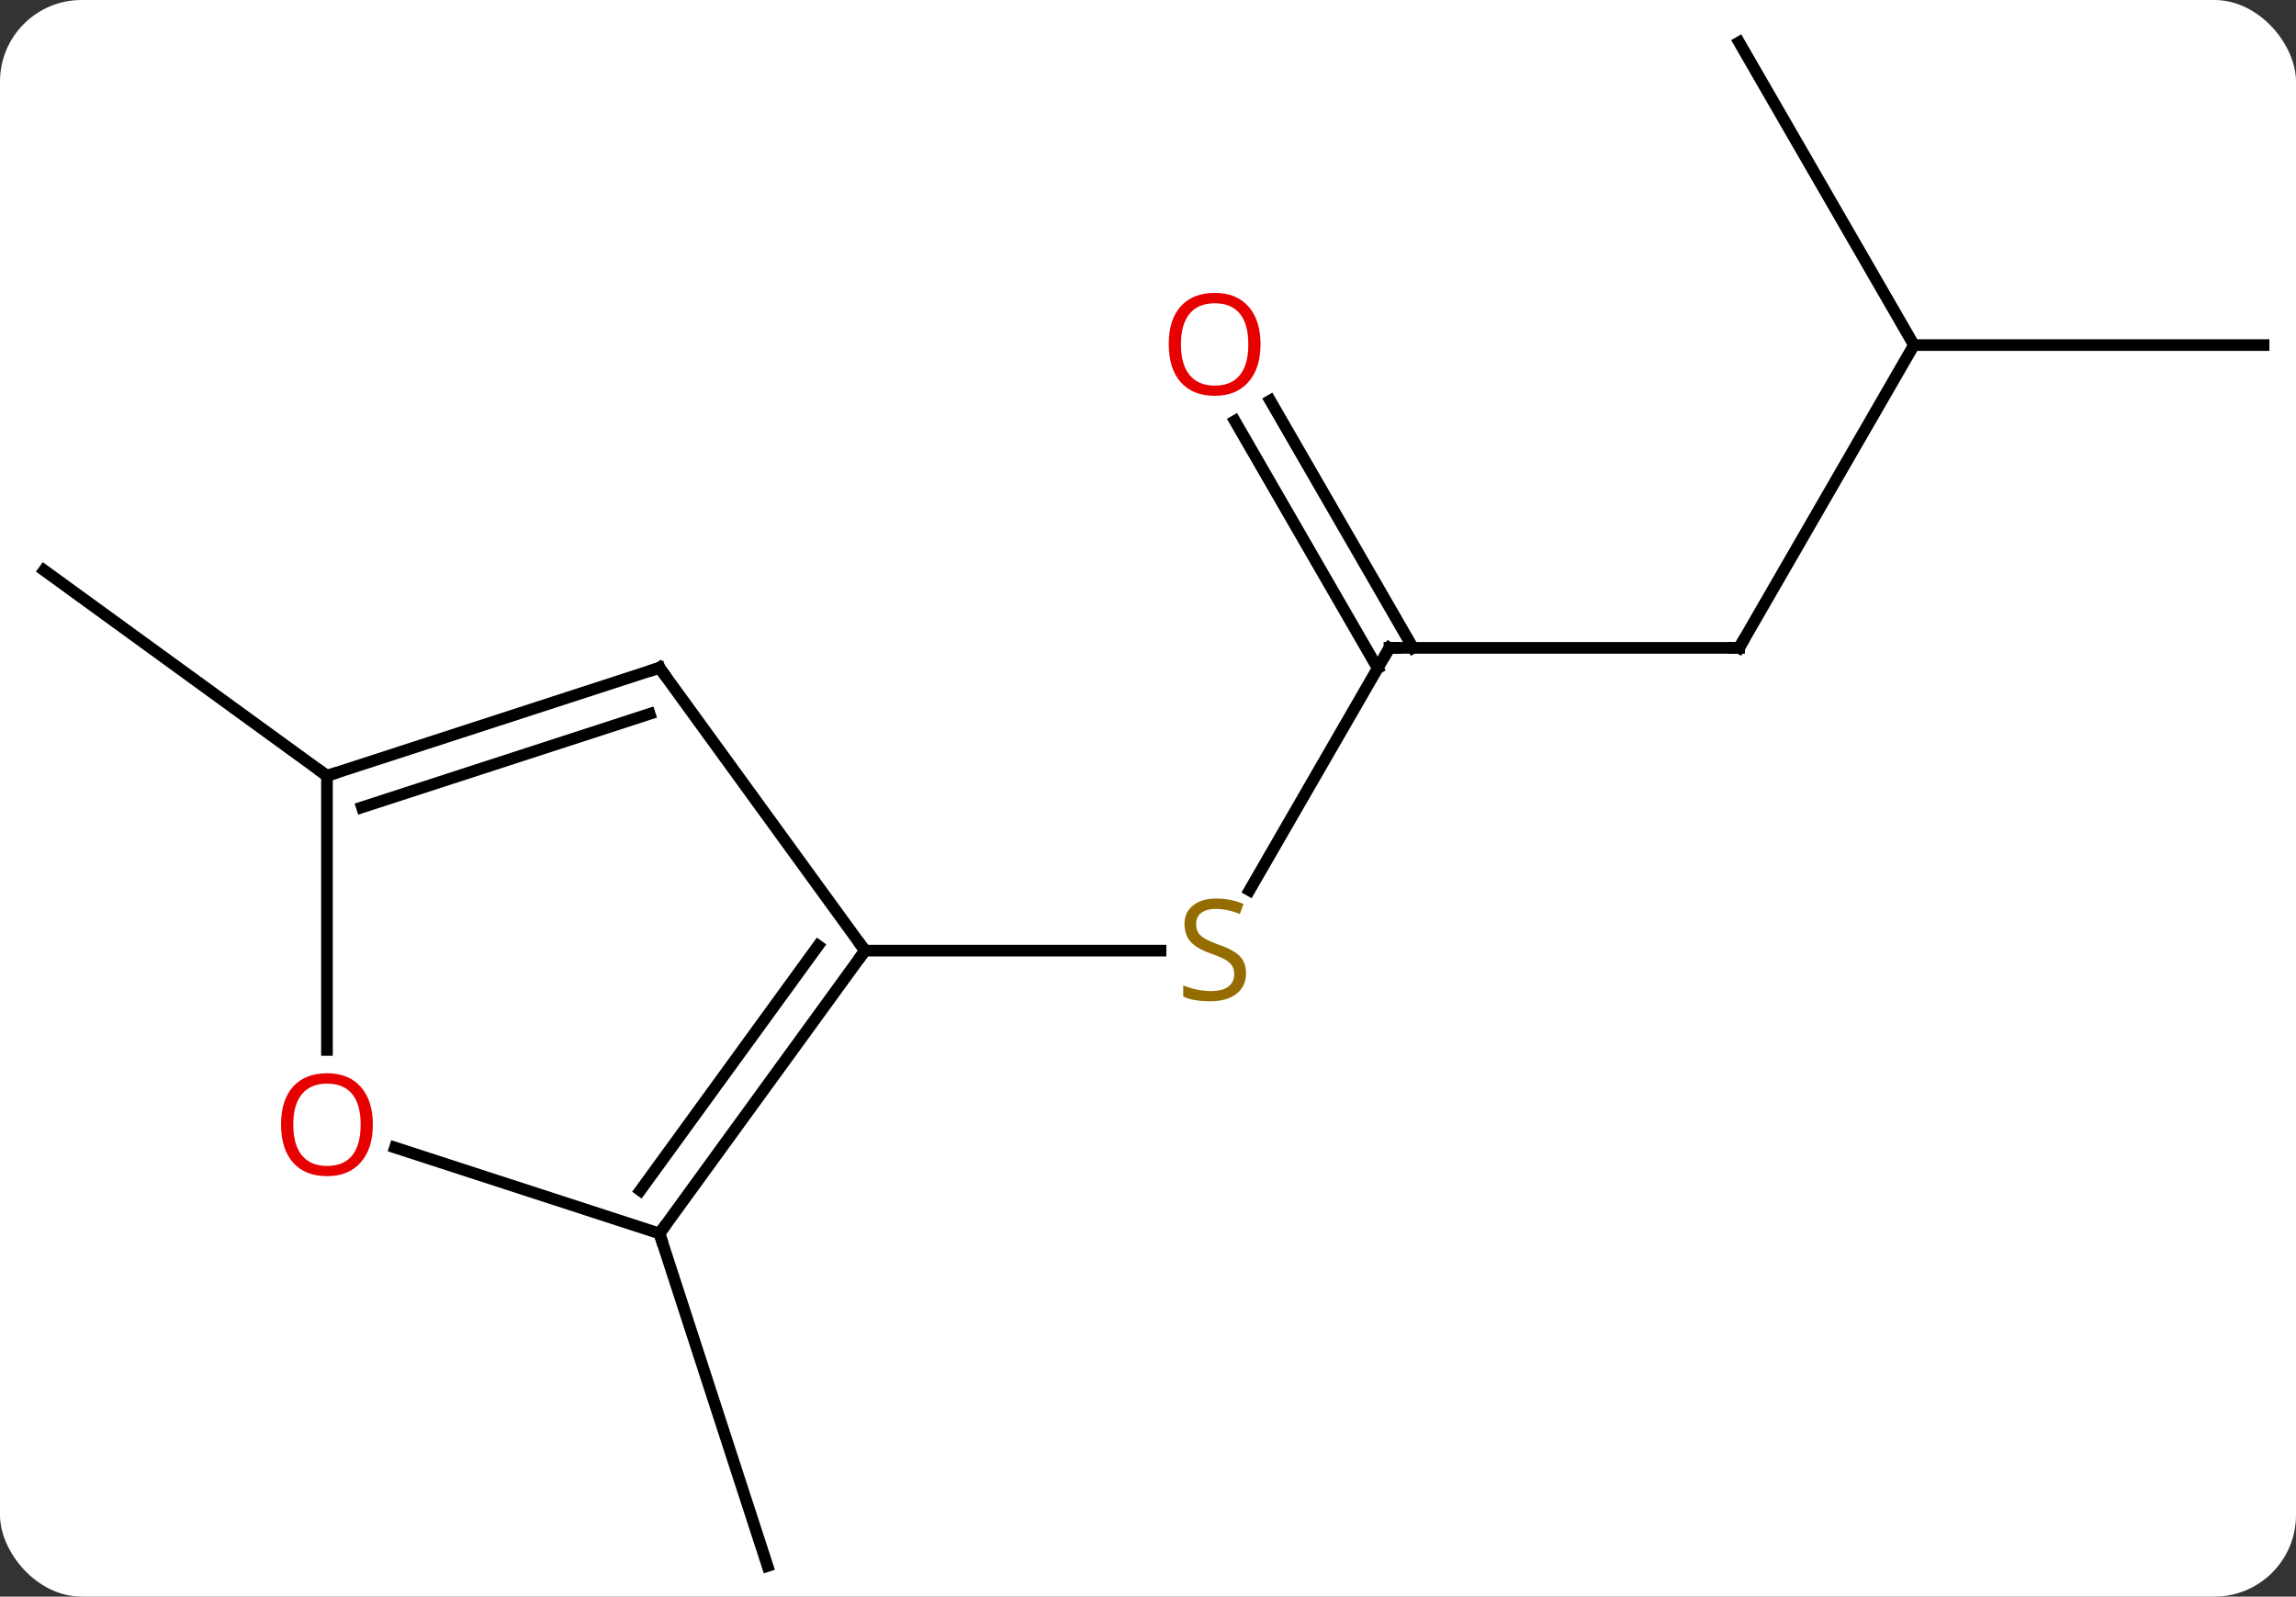 <svg width="197" viewBox="0 0 197 137" style="fill-opacity:1; color-rendering:auto; color-interpolation:auto; text-rendering:auto; stroke:black; stroke-linecap:square; stroke-miterlimit:10; shape-rendering:auto; stroke-opacity:1; fill:black; stroke-dasharray:none; font-weight:normal; stroke-width:1; font-family:'Open Sans'; font-style:normal; stroke-linejoin:miter; font-size:12; stroke-dashoffset:0; image-rendering:auto;" height="137" class="cas-substance-image" xmlns:xlink="http://www.w3.org/1999/xlink" xmlns="http://www.w3.org/2000/svg"><rect x="0" y="0" width="197" height="137" fill="#333333" stroke="none"/><svg class="cas-substance-single-component"><rect y="0" x="0" width="197" stroke="none" ry="7" rx="7" height="137" fill="white" class="cas-substance-group"/><svg y="0" x="0" width="197" viewBox="0 0 197 137" style="fill:black;" height="137" class="cas-substance-single-component-image"><svg><g><g transform="translate(99,69)" style="text-rendering:geometricPrecision; color-rendering:optimizeQuality; color-interpolation:linearRGB; stroke-linecap:butt; image-rendering:optimizeQuality;"><line y2="-13.41" y1="7.393" x2="20.217" x1="8.206" style="fill:none;"/><line y2="12.57" y1="12.57" x2="-24.783" x1="0.574" style="fill:none;"/><line y2="-13.41" y1="-13.41" x2="50.217" x1="20.217" style="fill:none;"/><line y2="-34.629" y1="-13.41" x2="9.986" x1="22.238" style="fill:none;"/><line y2="-32.879" y1="-11.66" x2="6.955" x1="19.207" style="fill:none;"/><line y2="-39.39" y1="-13.41" x2="65.217" x1="50.217" style="fill:none;"/><line y2="-39.39" y1="-39.39" x2="95.217" x1="65.217" style="fill:none;"/><line y2="-65.373" y1="-39.39" x2="50.217" x1="65.217" style="fill:none;"/><line y2="36.84" y1="65.373" x2="-42.417" x1="-33.144" style="fill:none;"/><line y2="-2.43" y1="-20.064" x2="-70.947" x1="-95.217" style="fill:none;"/><line y2="36.84" y1="12.57" x2="-42.417" x1="-24.783" style="fill:none;"/><line y2="33.148" y1="12.148" x2="-44.061" x1="-28.802" style="fill:none;"/><line y2="-11.7" y1="12.57" x2="-42.417" x1="-24.783" style="fill:none;"/><line y2="29.467" y1="36.84" x2="-65.107" x1="-42.417" style="fill:none;"/><line y2="-2.43" y1="-11.7" x2="-70.947" x1="-42.417" style="fill:none;"/><line y2="0.274" y1="-7.747" x2="-67.944" x1="-43.257" style="fill:none;"/><line y2="-2.43" y1="21.093" x2="-70.947" x1="-70.947" style="fill:none;"/></g><g transform="translate(99,69)" style="fill:rgb(148,108,0); text-rendering:geometricPrecision; color-rendering:optimizeQuality; image-rendering:optimizeQuality; font-family:'Open Sans'; stroke:rgb(148,108,0); color-interpolation:linearRGB;"><path style="stroke:none;" d="M7.912 14.508 Q7.912 15.633 7.092 16.273 Q6.272 16.914 4.865 16.914 Q3.334 16.914 2.522 16.508 L2.522 15.554 Q3.053 15.773 3.67 15.906 Q4.287 16.039 4.897 16.039 Q5.897 16.039 6.397 15.656 Q6.897 15.273 6.897 14.601 Q6.897 14.164 6.717 13.875 Q6.537 13.586 6.123 13.343 Q5.709 13.101 4.85 12.804 Q3.662 12.383 3.147 11.797 Q2.631 11.211 2.631 10.258 Q2.631 9.273 3.373 8.687 Q4.115 8.101 5.35 8.101 Q6.615 8.101 7.694 8.57 L7.381 9.429 Q6.319 8.992 5.319 8.992 Q4.522 8.992 4.076 9.328 Q3.631 9.664 3.631 10.273 Q3.631 10.711 3.795 11 Q3.959 11.289 4.35 11.523 Q4.74 11.758 5.553 12.054 Q6.897 12.523 7.404 13.078 Q7.912 13.633 7.912 14.508 Z"/></g><g transform="translate(99,69)" style="stroke-linecap:butt; text-rendering:geometricPrecision; color-rendering:optimizeQuality; image-rendering:optimizeQuality; font-family:'Open Sans'; color-interpolation:linearRGB; stroke-miterlimit:5;"><path style="fill:none;" d="M19.967 -12.977 L20.217 -13.41 L20.717 -13.41"/><path style="fill:none;" d="M49.717 -13.41 L50.217 -13.41 L50.467 -13.843"/><path style="fill:rgb(230,0,0); stroke:none;" d="M9.155 -39.46 Q9.155 -37.398 8.115 -36.218 Q7.076 -35.038 5.233 -35.038 Q3.342 -35.038 2.311 -36.203 Q1.28 -37.367 1.28 -39.476 Q1.28 -41.57 2.311 -42.718 Q3.342 -43.867 5.233 -43.867 Q7.092 -43.867 8.123 -42.695 Q9.155 -41.523 9.155 -39.46 ZM2.326 -39.46 Q2.326 -37.726 3.069 -36.82 Q3.811 -35.913 5.233 -35.913 Q6.654 -35.913 7.381 -36.812 Q8.108 -37.71 8.108 -39.46 Q8.108 -41.195 7.381 -42.085 Q6.654 -42.976 5.233 -42.976 Q3.811 -42.976 3.069 -42.078 Q2.326 -41.179 2.326 -39.46 Z"/><path style="fill:none;" d="M-25.077 12.975 L-24.783 12.57 L-25.077 12.165"/><path style="fill:none;" d="M-42.123 36.435 L-42.417 36.84 L-42.263 37.316"/><path style="fill:none;" d="M-42.123 -11.296 L-42.417 -11.7 L-42.892 -11.546"/><path style="fill:rgb(230,0,0); stroke:none;" d="M-67.01 27.5 Q-67.01 29.562 -68.049 30.742 Q-69.088 31.922 -70.931 31.922 Q-72.822 31.922 -73.853 30.758 Q-74.885 29.593 -74.885 27.484 Q-74.885 25.39 -73.853 24.242 Q-72.822 23.093 -70.931 23.093 Q-69.072 23.093 -68.041 24.265 Q-67.01 25.437 -67.01 27.5 ZM-73.838 27.5 Q-73.838 29.234 -73.095 30.14 Q-72.353 31.047 -70.931 31.047 Q-69.51 31.047 -68.783 30.148 Q-68.056 29.25 -68.056 27.5 Q-68.056 25.765 -68.783 24.875 Q-69.51 23.984 -70.931 23.984 Q-72.353 23.984 -73.095 24.883 Q-73.838 25.781 -73.838 27.5 Z"/><path style="fill:none;" d="M-70.472 -2.584 L-70.947 -2.43 L-71.352 -2.724"/></g></g></svg></svg></svg></svg>
